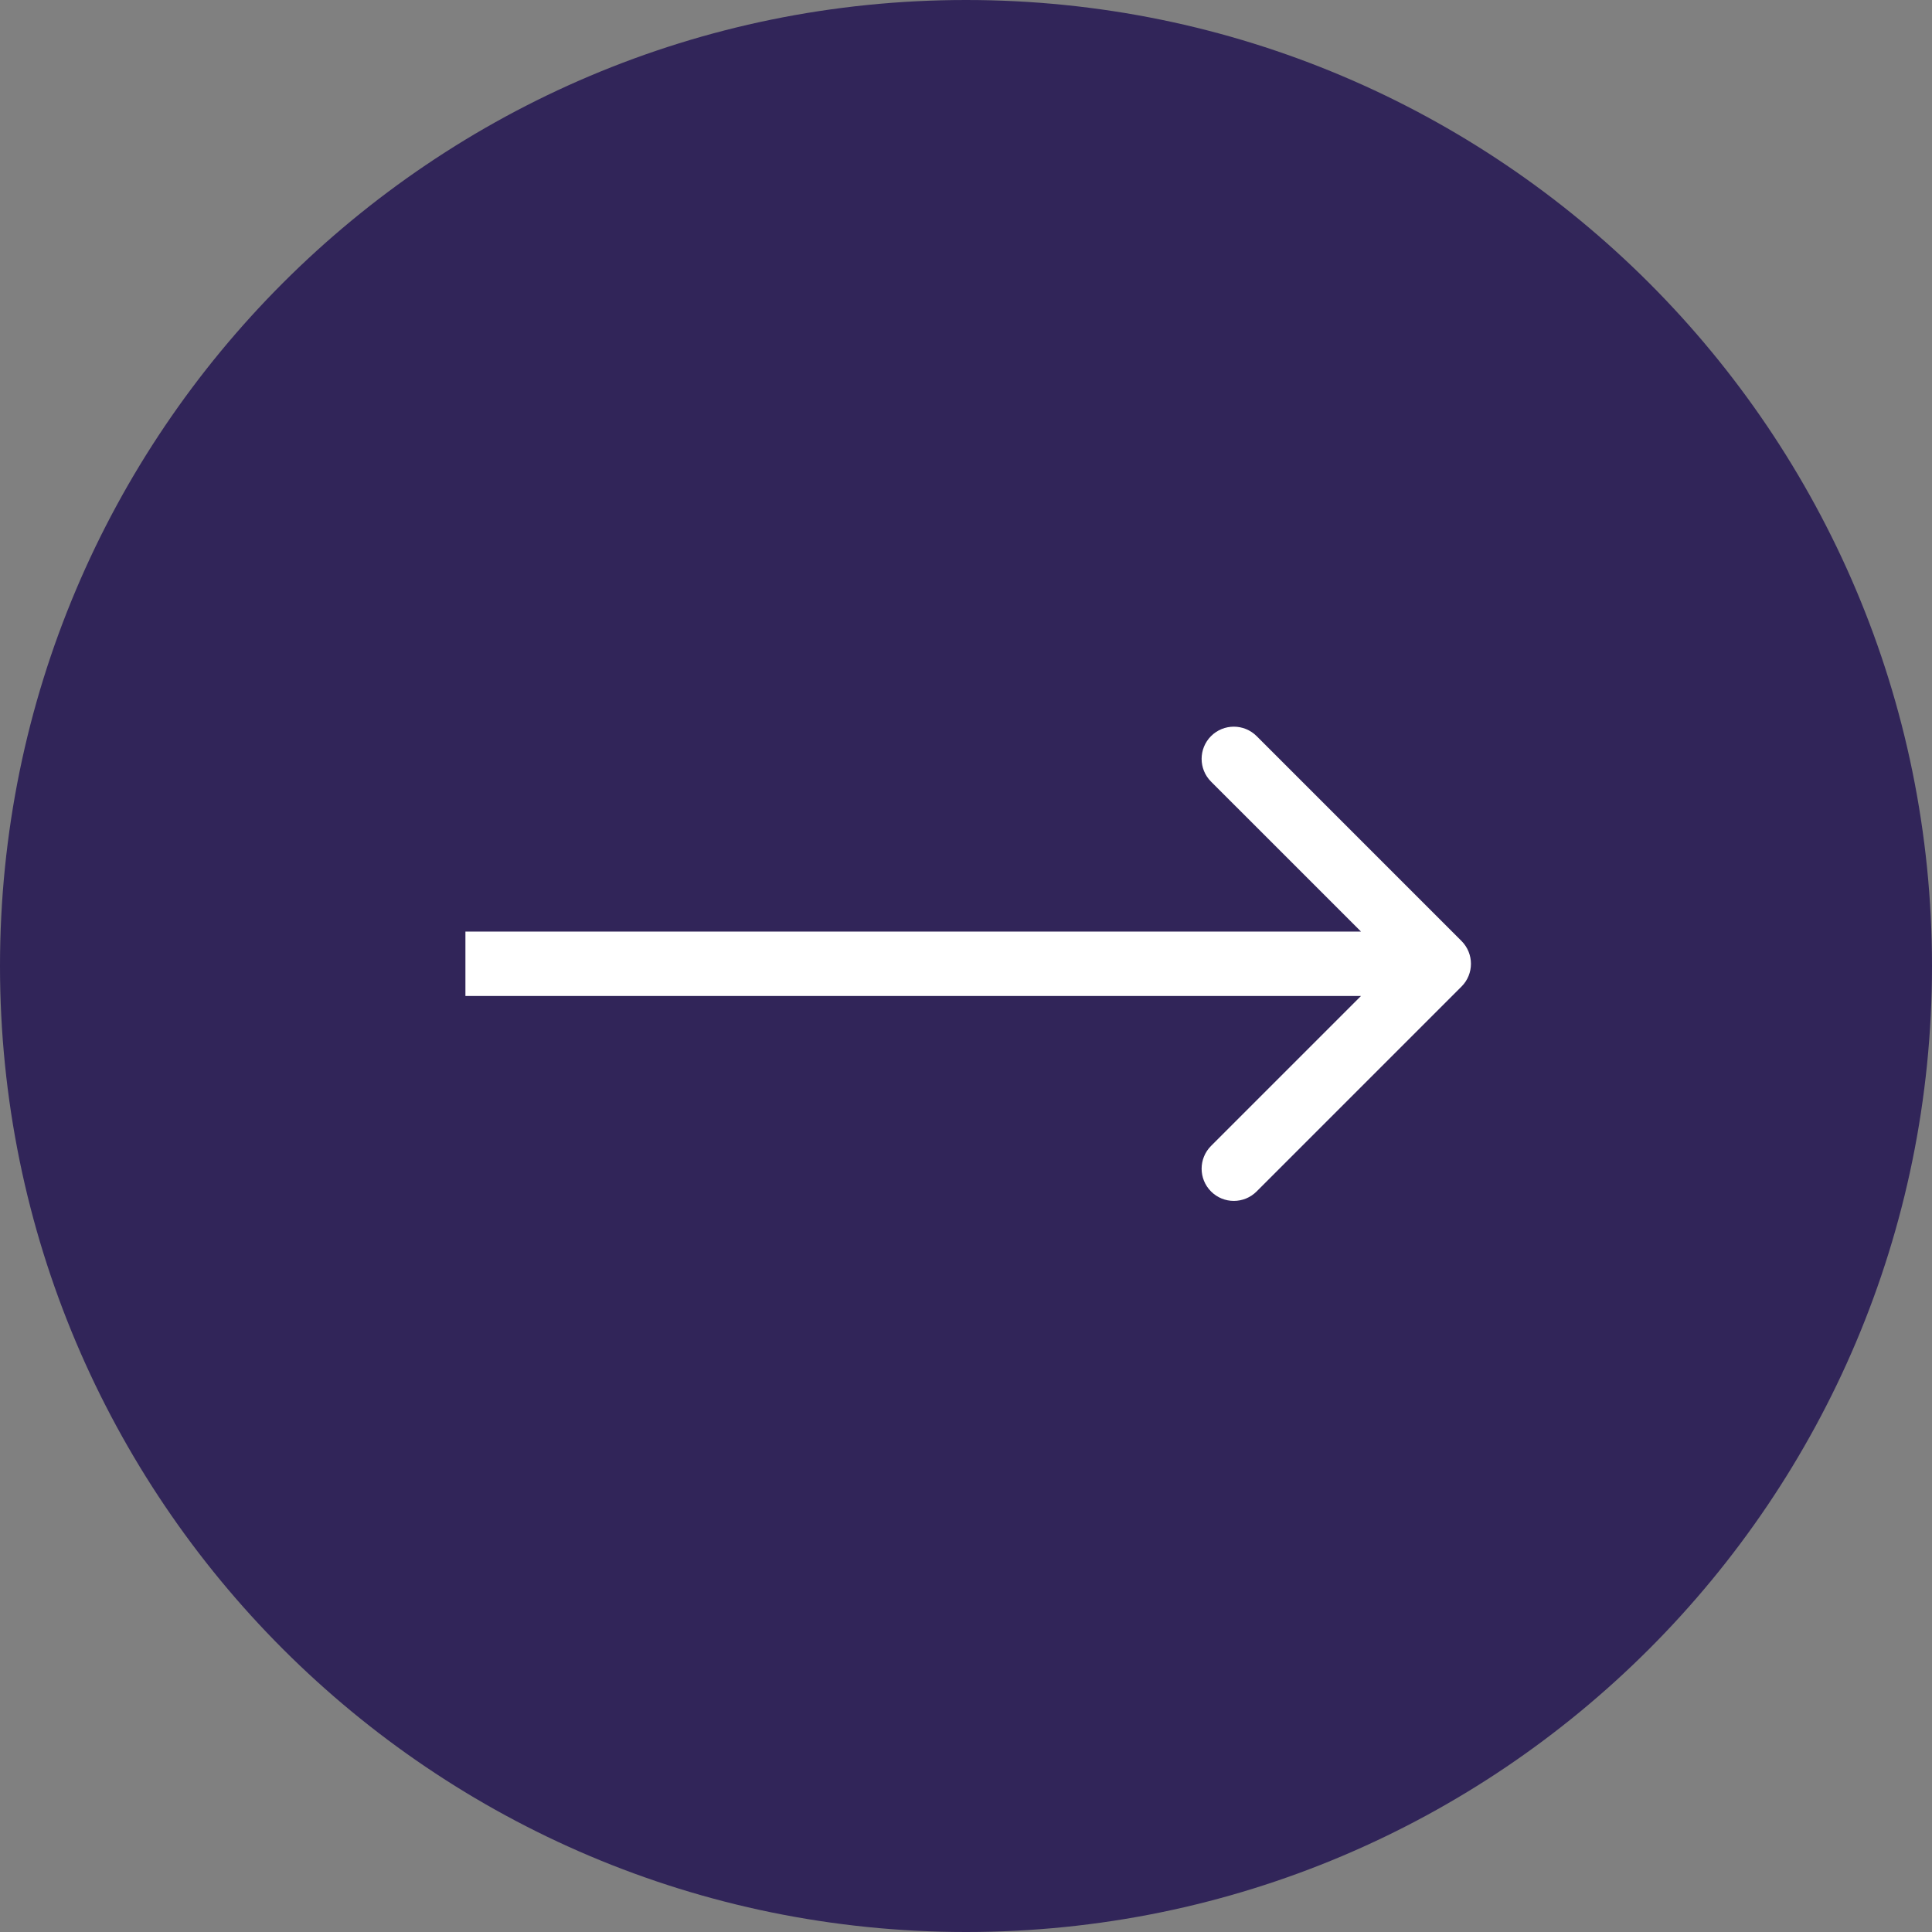 <svg width="60" height="60" viewBox="0 0 60 60" fill="none" xmlns="http://www.w3.org/2000/svg">
<rect x="0" y="0" width="60" height="60" fill="#808080" stroke="none"/>
<path d="M60 30C60 46.569 46.569 60 30 60C13.431 60 0 46.569 0 30C0 13.431 13.431 0 30 0C46.569 0 60 13.431 60 30Z" fill="#312559"/>
<path fill-rule="evenodd" clip-rule="evenodd" d="M39.025 37.002L45.389 30.638C45.779 30.248 45.779 29.615 45.389 29.224L39.025 22.86C38.634 22.47 38.001 22.47 37.61 22.86C37.22 23.251 37.22 23.884 37.61 24.274L42.267 28.931L14.454 28.931L14.454 30.931L42.267 30.931L37.61 35.588C37.22 35.979 37.22 36.612 37.61 37.002C38.001 37.393 38.634 37.393 39.025 37.002Z" fill="white"/>
</svg>
